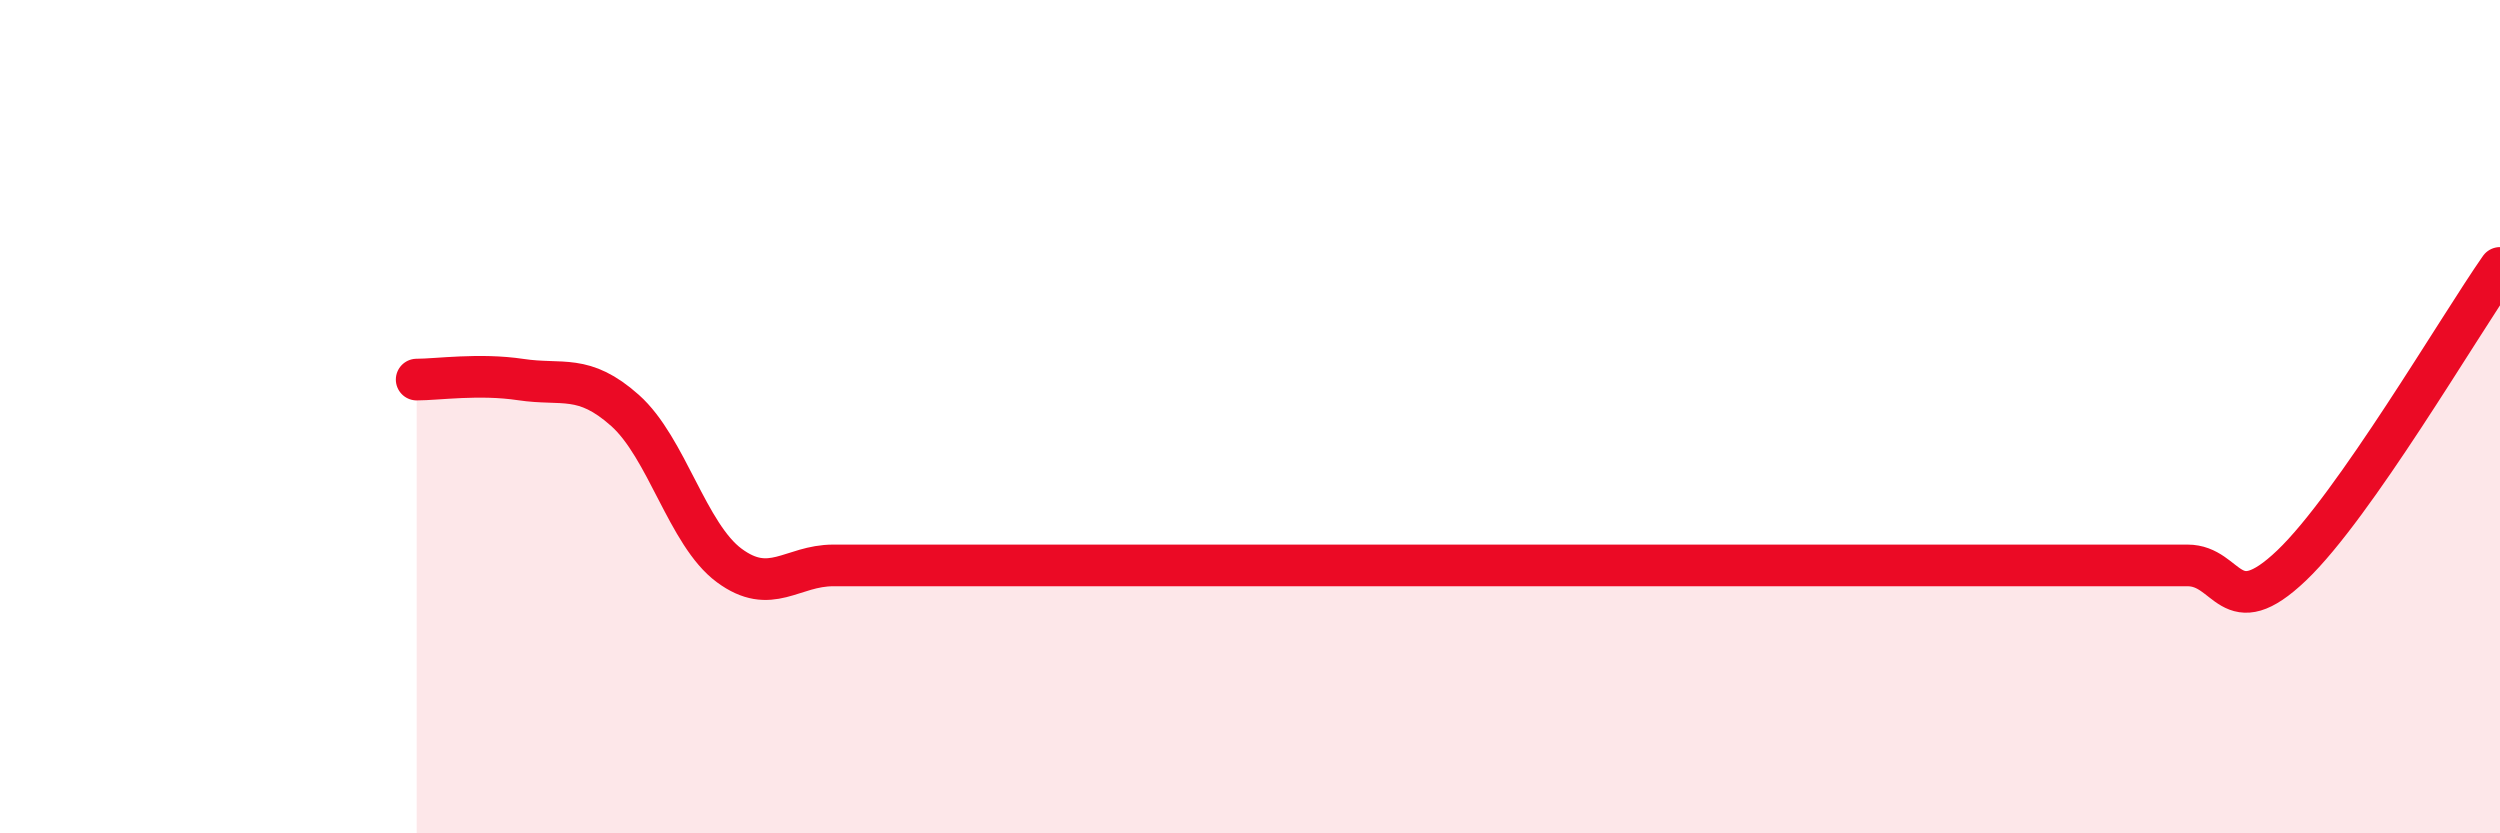 
    <svg width="60" height="20" viewBox="0 0 60 20" xmlns="http://www.w3.org/2000/svg">
      <path
        d="M 10,9.11 C 10.5,9.11 11.5,8.96 12.5,9.11 C 13.5,9.26 14,8.96 15,9.85 C 16,10.74 16.5,12.83 17.5,13.57 C 18.5,14.31 19,13.57 20,13.57 C 21,13.57 21.5,13.57 22.5,13.57 C 23.5,13.57 24,13.57 25,13.57 C 26,13.57 26.5,13.57 27.5,13.57 C 28.5,13.57 29,13.57 30,13.57 C 31,13.57 31.5,13.57 32.5,13.57 C 33.5,13.57 34,13.57 35,13.57 C 36,13.57 36.5,13.57 37.5,13.57 C 38.5,13.57 39,13.57 40,13.57 C 41,13.57 41.5,13.57 42.5,13.57 C 43.5,13.57 44,13.57 45,13.57 C 46,13.57 46.5,13.57 47.5,13.57 C 48.5,13.57 49,13.57 50,13.57 C 51,13.57 51.5,13.57 52.5,13.57 C 53.5,13.57 53.5,15 55,13.57 C 56.5,12.14 59,7.86 60,6.43L60 20L10 20Z"
        fill="#EB0A25"
        opacity="0.1"
        stroke-linecap="round"
        stroke-linejoin="round"
      />
      <path
        d="M 10,9.11 C 10.5,9.11 11.5,8.96 12.5,9.11 C 13.5,9.26 14,8.96 15,9.85 C 16,10.74 16.5,12.83 17.5,13.57 C 18.5,14.31 19,13.57 20,13.57 C 21,13.57 21.5,13.57 22.5,13.57 C 23.5,13.57 24,13.57 25,13.57 C 26,13.57 26.5,13.57 27.5,13.57 C 28.5,13.57 29,13.57 30,13.57 C 31,13.57 31.5,13.57 32.5,13.57 C 33.5,13.57 34,13.57 35,13.57 C 36,13.57 36.5,13.57 37.5,13.57 C 38.5,13.57 39,13.57 40,13.57 C 41,13.57 41.5,13.57 42.5,13.57 C 43.5,13.57 44,13.57 45,13.57 C 46,13.57 46.5,13.57 47.5,13.57 C 48.5,13.57 49,13.57 50,13.57 C 51,13.57 51.5,13.57 52.5,13.57 C 53.5,13.57 53.5,15 55,13.57 C 56.5,12.14 59,7.86 60,6.43"
        stroke="#EB0A25"
        stroke-width="1"
        fill="none"
        stroke-linecap="round"
        stroke-linejoin="round"
      />
    </svg>
  